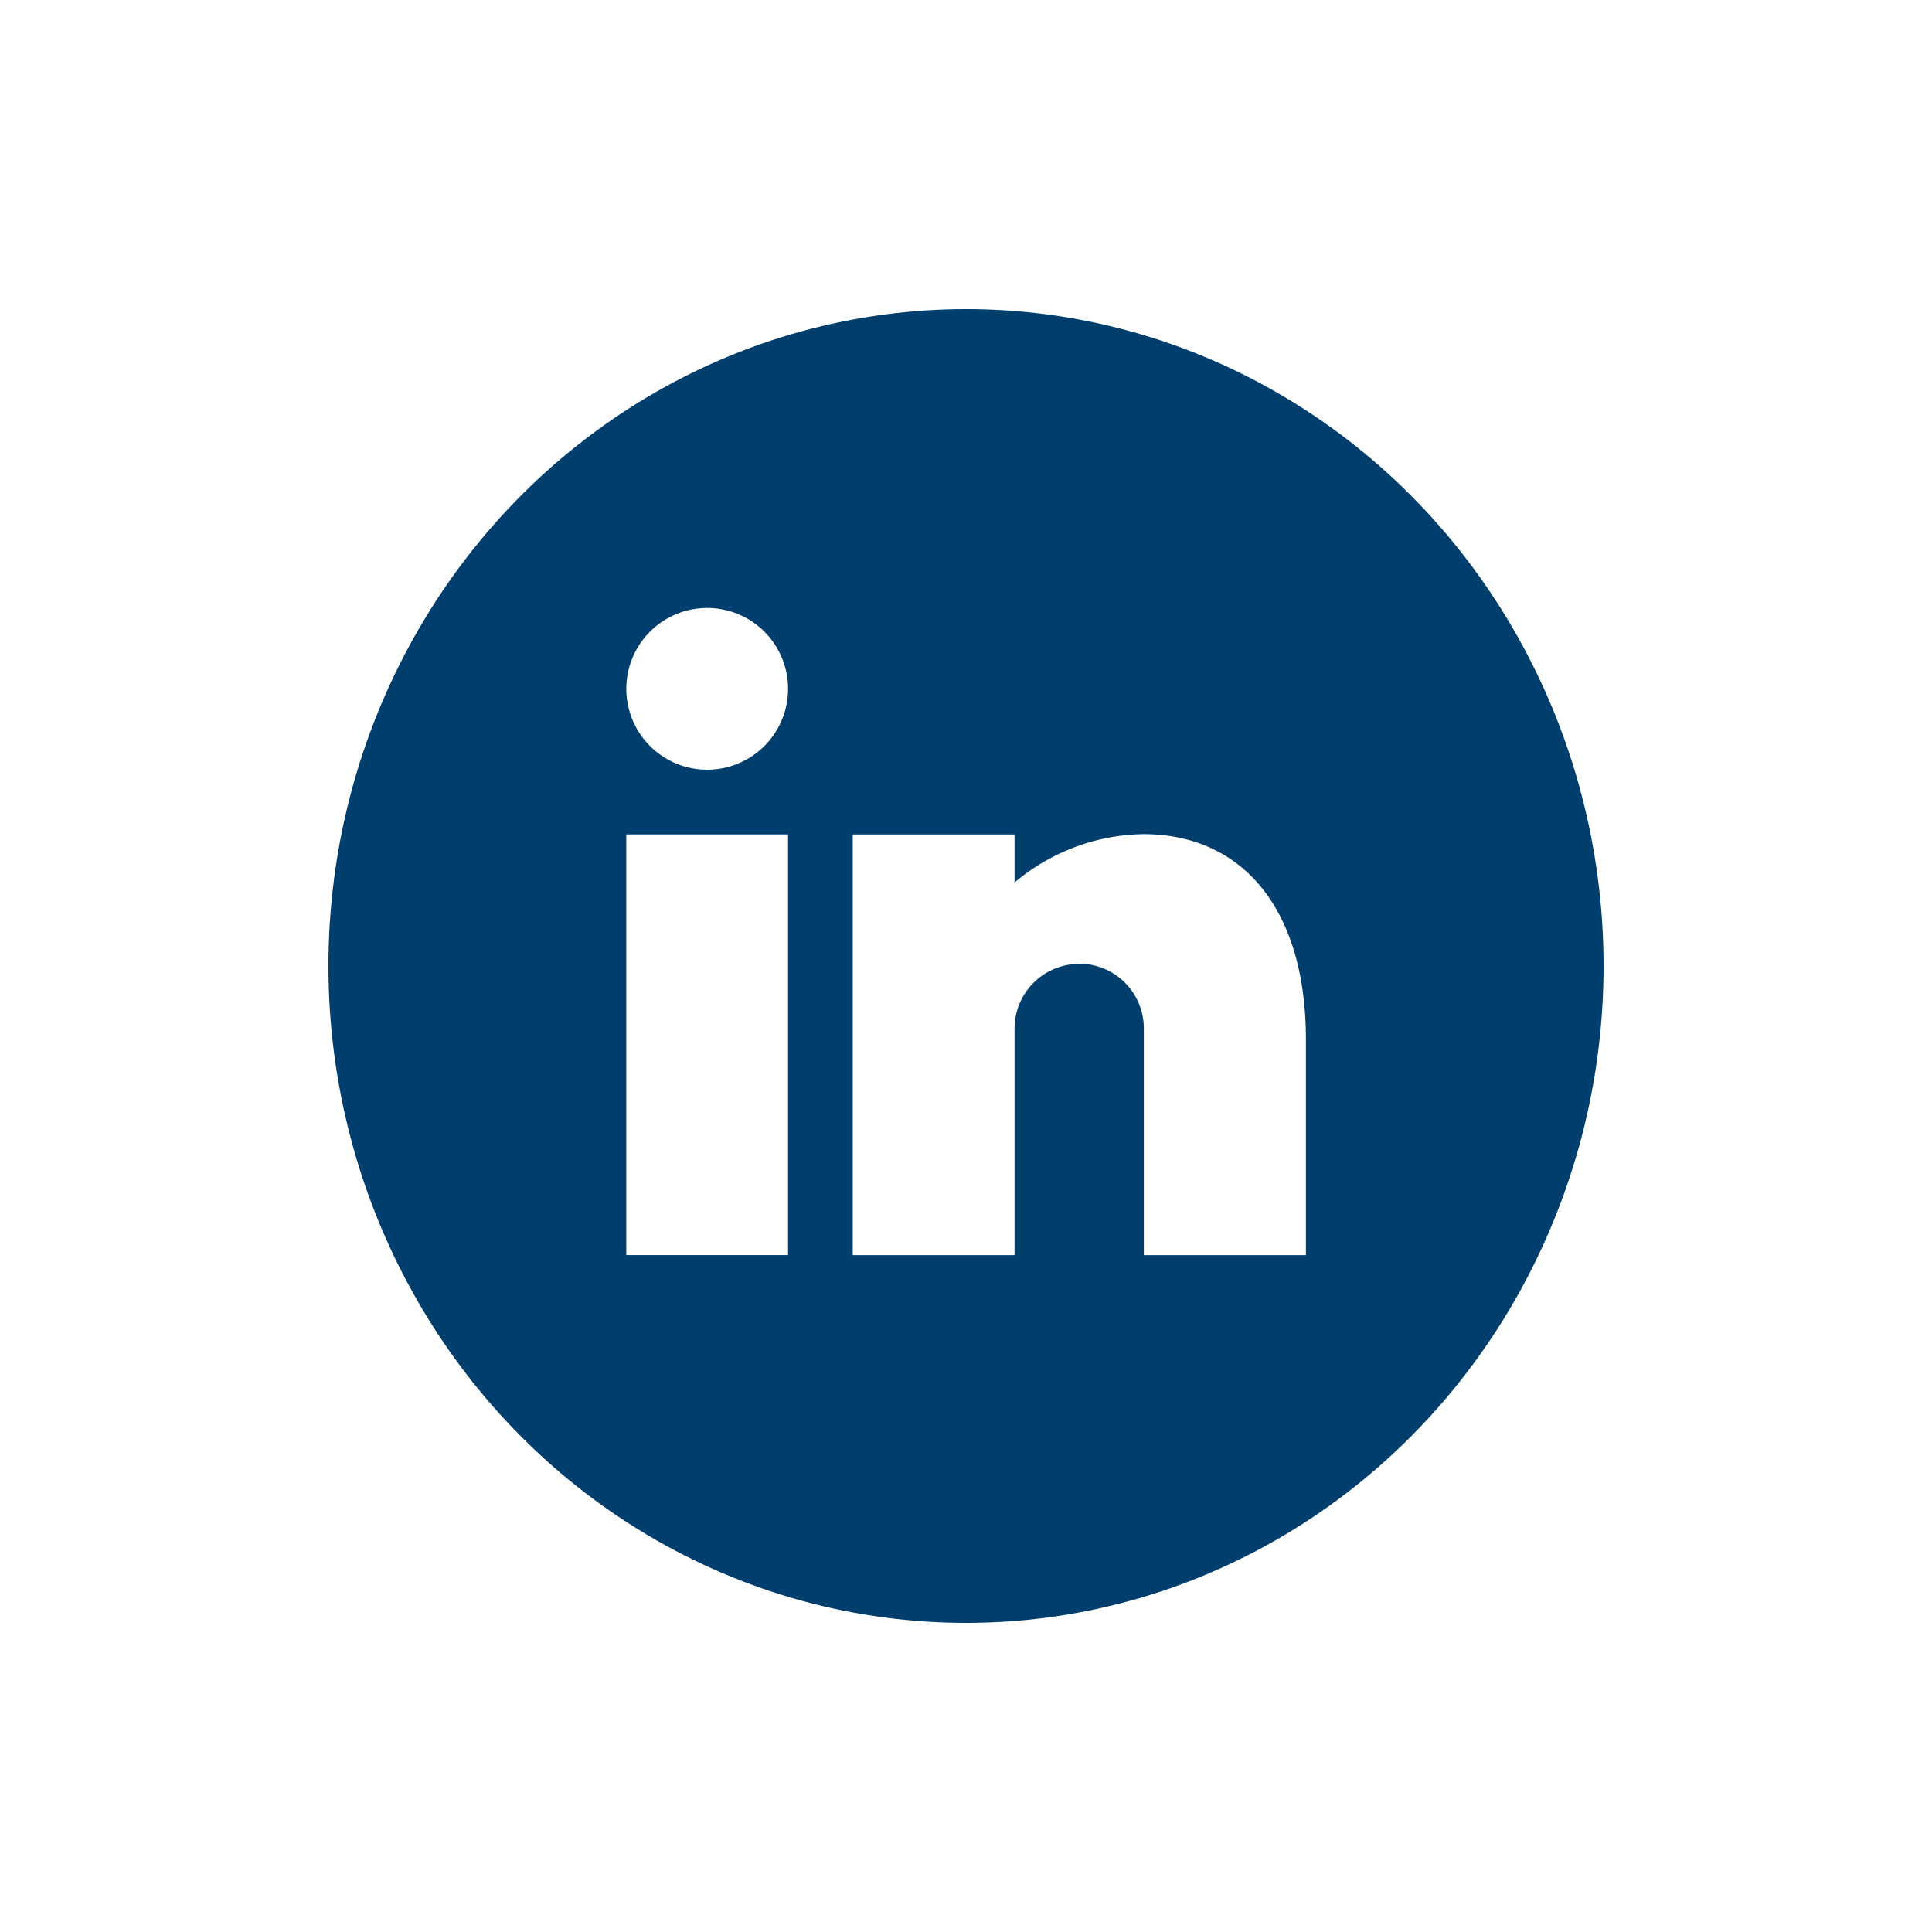 <?xml version="1.0" encoding="UTF-8"?> <svg xmlns="http://www.w3.org/2000/svg" xmlns:xlink="http://www.w3.org/1999/xlink" width="50" height="50" viewBox="0 0 50 50"><rect x="0" y="0" width="50" height="50" fill="#808080" stroke="none"/><defs><clipPath id="clip-Artboard_5"><rect width="50" height="50"></rect></clipPath></defs><g id="Artboard_5" data-name="Artboard – 5" clip-path="url(#clip-Artboard_5)"><rect width="50" height="50" fill="#fff"></rect><g id="Group_1010" data-name="Group 1010" transform="translate(8.655 8)"><ellipse id="Ellipse_23" data-name="Ellipse 23" cx="16.5" cy="17" rx="16.5" ry="17" transform="translate(-0.155)" fill="#003e6e"></ellipse><g id="Facebook_1" data-name="Facebook – 1" transform="translate(6.845 7.733)"><rect id="Rectangle_392" data-name="Rectangle 392" width="18" height="18" transform="translate(0 0.267)" fill="none"></rect><path id="Shape_247" data-name="Shape 247" d="M307.693,1030.441h-4.187v-10.886h4.187Zm7.536-7.536a1.675,1.675,0,0,0-1.675,1.675v5.862h-4.187v-10.886h4.187v1.244a5.282,5.282,0,0,1,3.341-1.252c2.48,0,4.2,1.842,4.2,5.322v5.573H316.9v-5.862A1.674,1.674,0,0,0,315.229,1022.9Zm-7.536-7.118a2.093,2.093,0,1,1-.613-1.48A2.093,2.093,0,0,1,307.693,1015.786Z" transform="translate(-302.798 -1013.693)" fill="#fff"></path></g></g></g></svg> 